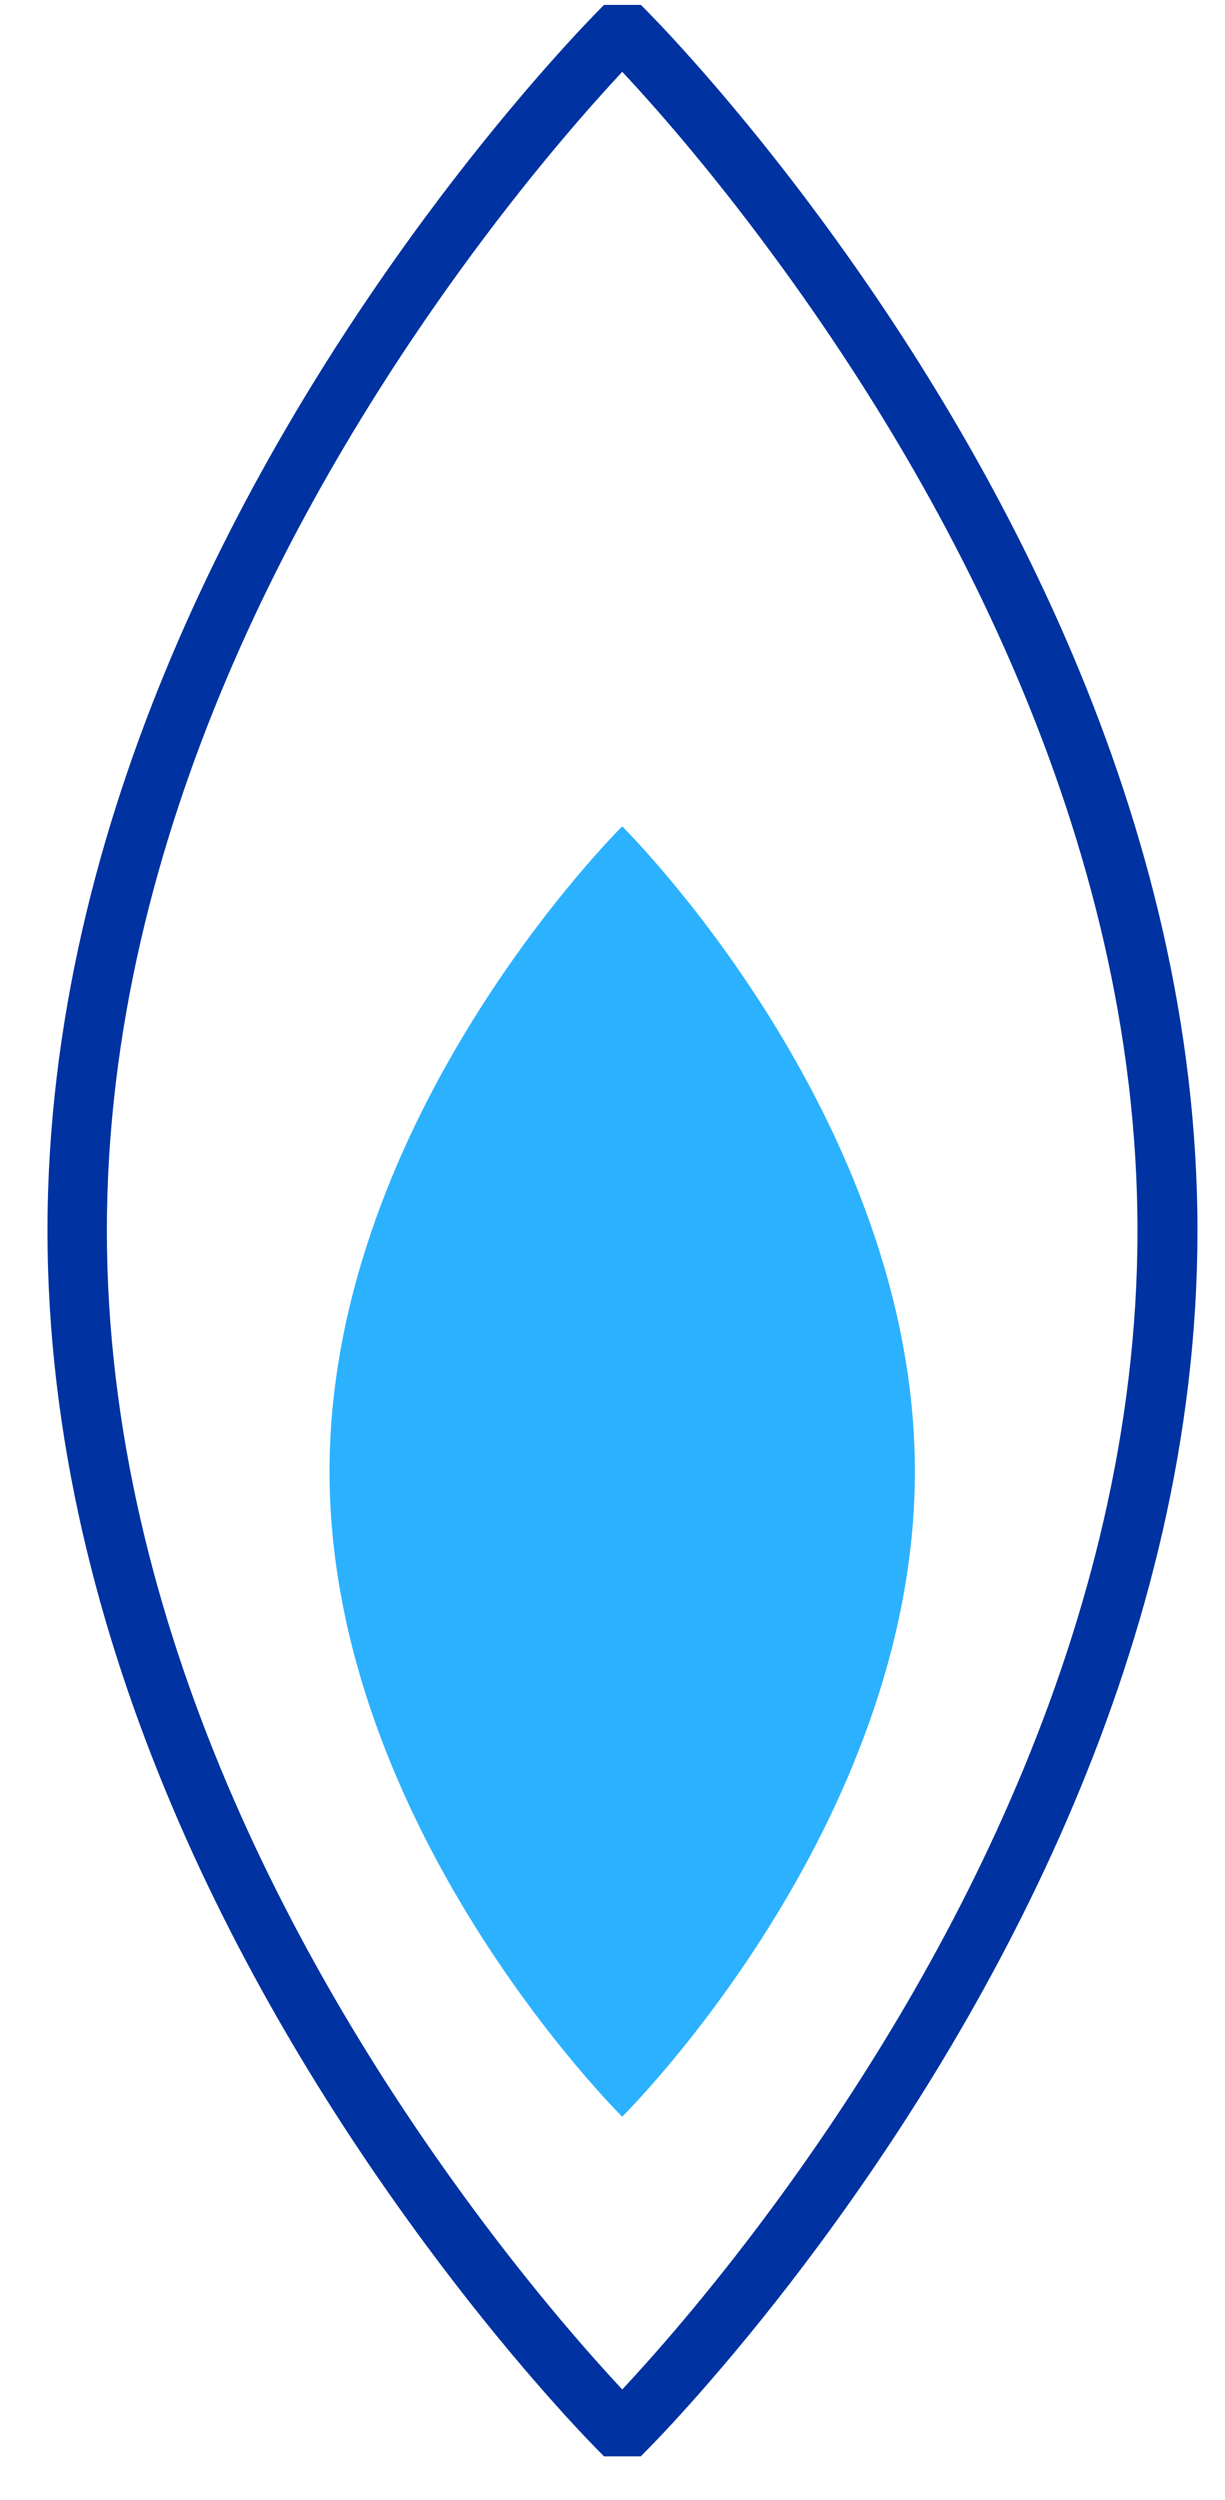 <svg width="25" height="51" viewBox="0 0 25 51" fill="none" xmlns="http://www.w3.org/2000/svg">
<g id="Frame 3474352">
<path id="Vector" d="M13.077 50.11H12.327L12.147 49.927C11.754 49.525 10.344 48.034 8.67 45.766C5.157 41.011 0.969 33.565 0.969 25.105C0.969 16.648 5.157 9.202 8.67 4.444C10.344 2.179 11.754 0.688 12.147 0.283L12.327 0.1H13.08L13.26 0.283C13.653 0.685 15.063 2.176 16.737 4.444C20.25 9.202 24.438 16.651 24.438 25.105C24.438 33.562 20.25 41.008 16.737 45.766C15.063 48.034 13.65 49.525 13.257 49.927L13.077 50.11ZM12.699 1.465C12.111 2.095 10.965 3.379 9.645 5.167C6.24 9.778 2.181 16.978 2.181 25.105C2.181 33.235 6.24 40.435 9.645 45.043C10.965 46.831 12.111 48.115 12.699 48.745C13.287 48.115 14.433 46.831 15.753 45.043C19.158 40.432 23.214 33.232 23.214 25.105C23.214 16.981 19.155 9.778 15.75 5.167C14.433 3.379 13.287 2.092 12.699 1.465Z" fill="#0032A1"/>
<g id="Group">
<path id="Vector_2" d="M12.698 43.18C12.698 43.18 6.725 37.288 6.725 30.019C6.725 22.75 12.698 16.858 12.698 16.858C12.698 16.858 18.671 22.75 18.671 30.019C18.671 37.288 12.698 43.18 12.698 43.18Z" fill="#2CB1FE"/>
</g>
</g>
</svg>
